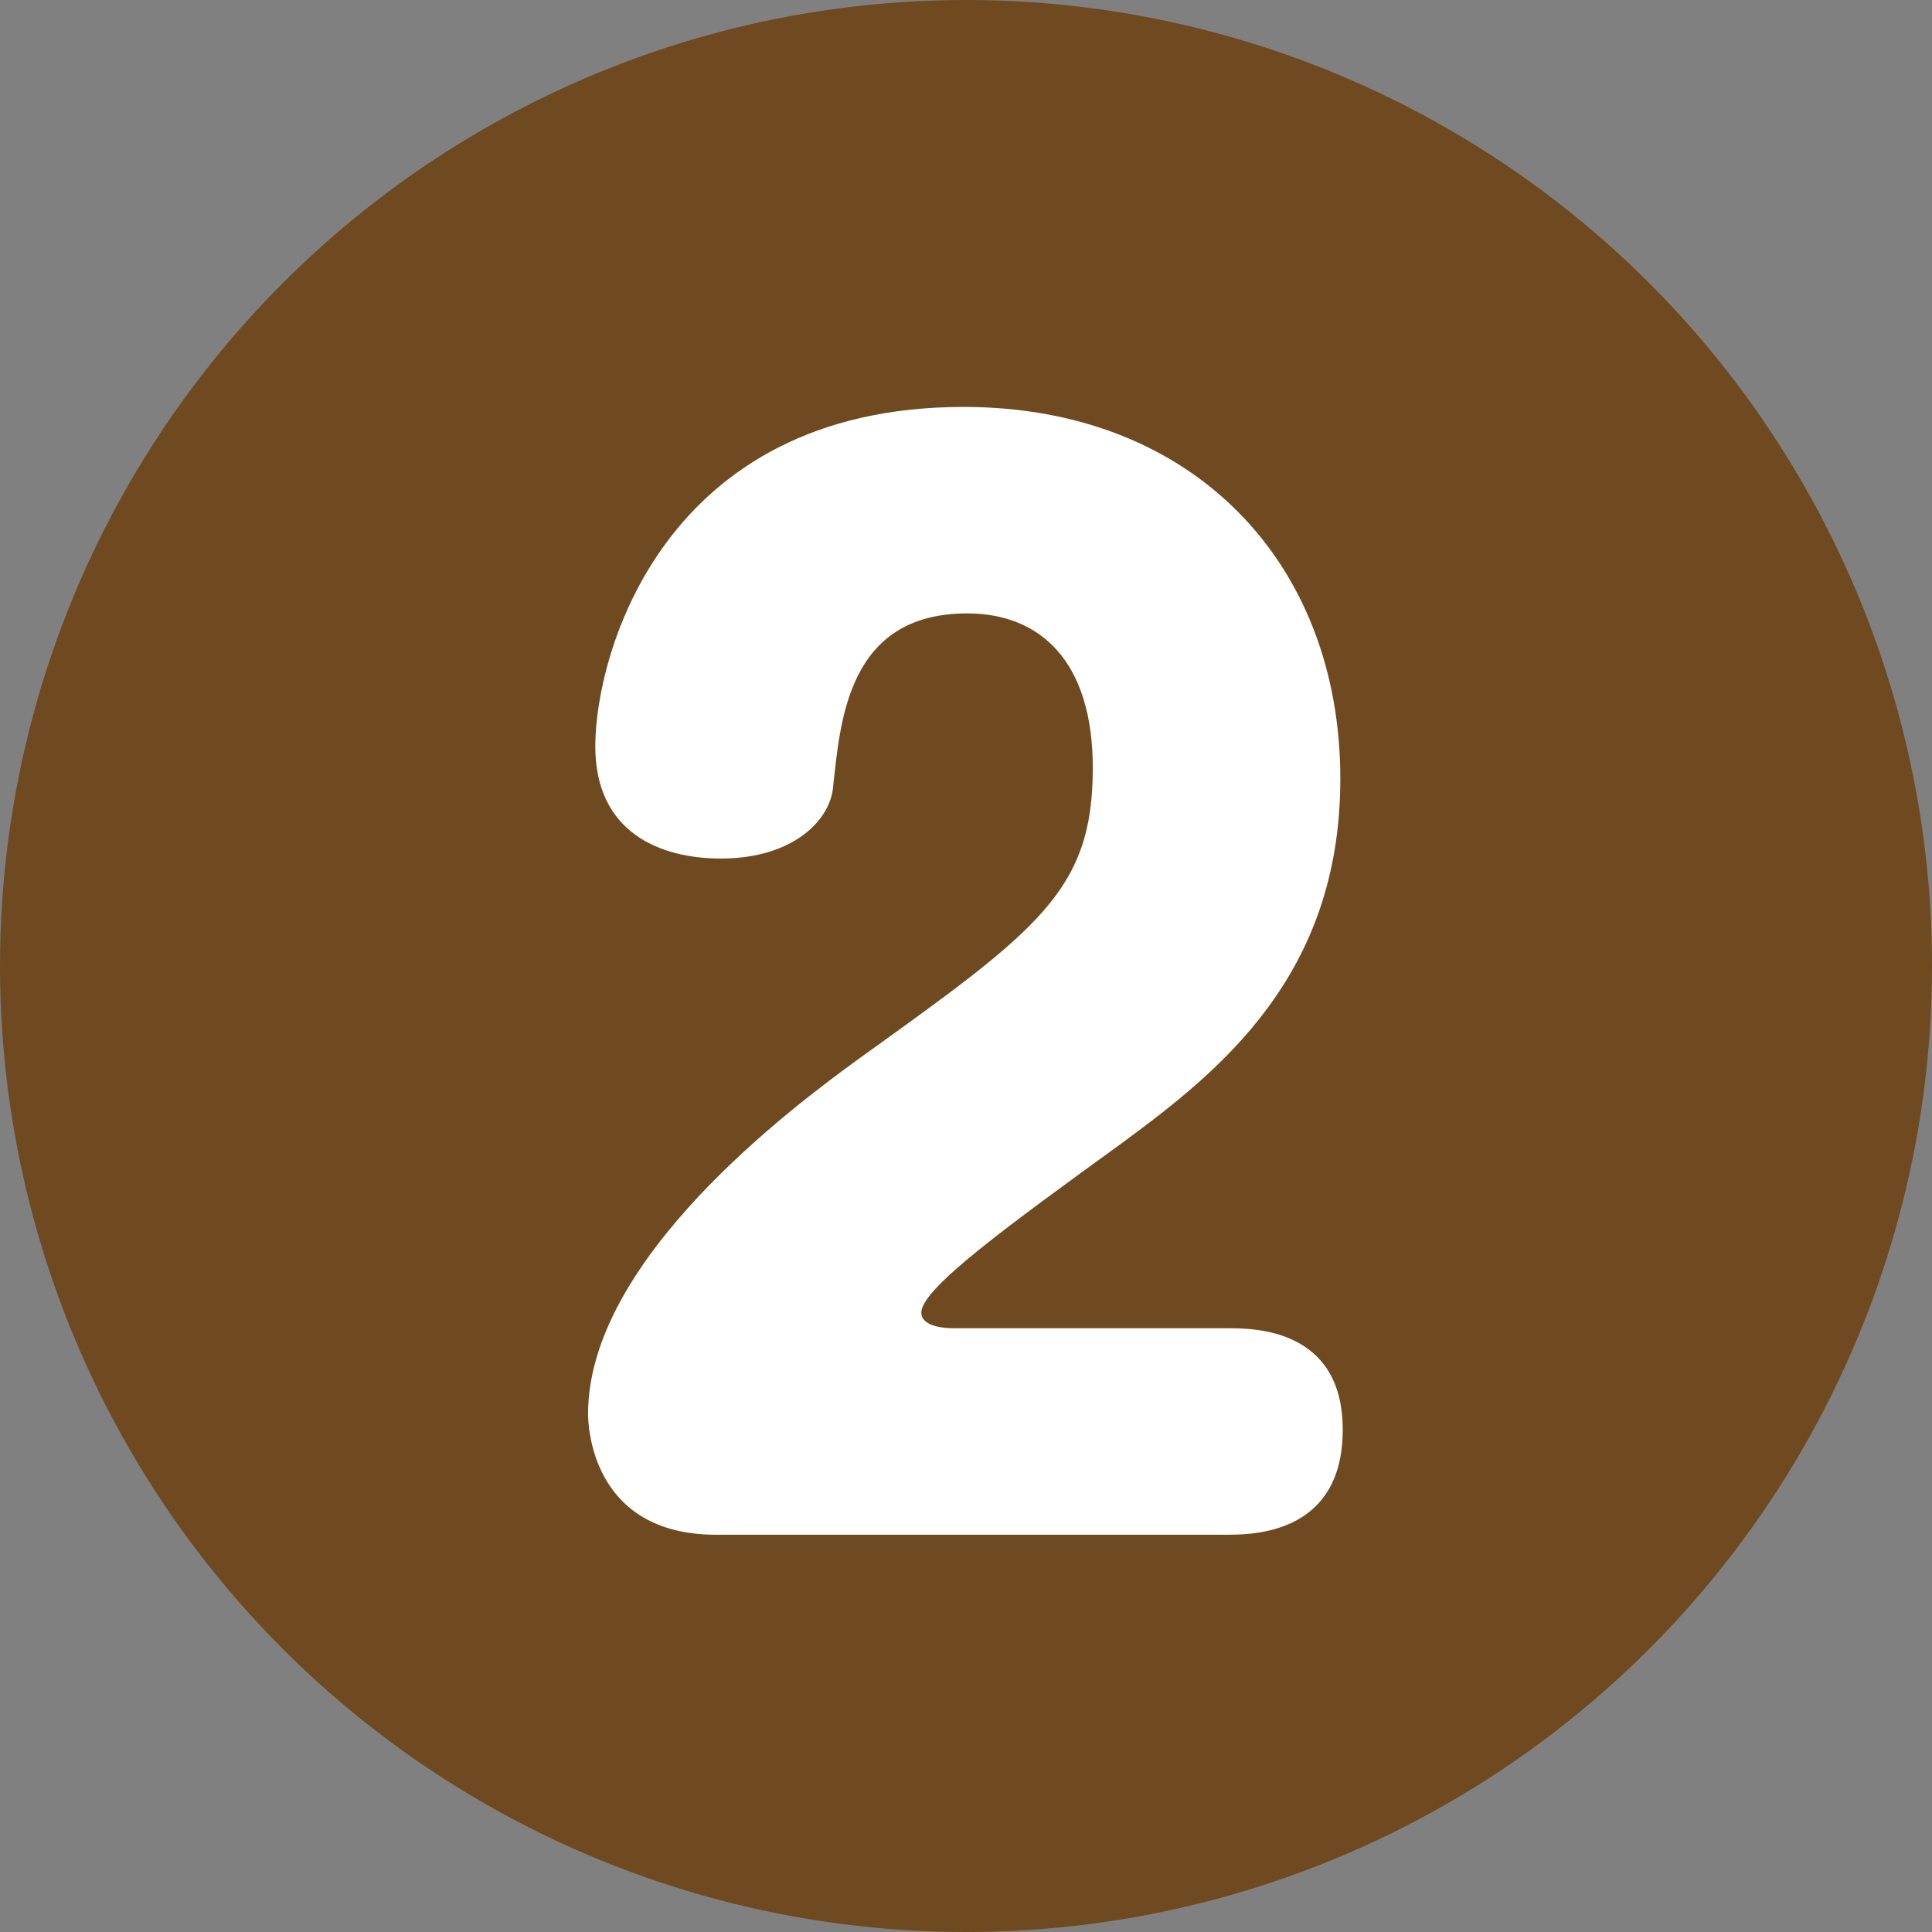 <?xml version="1.0" encoding="UTF-8"?><svg id="_レイヤー_2" xmlns="http://www.w3.org/2000/svg" width="16" height="16" viewBox="0 0 16 16"><rect x="0" y="0" width="16" height="16" fill="#808080" stroke="none"/><g id="AW"><circle cx="8" cy="8" r="8" fill="#6f4a21"/><path d="M5.93,12.71c-1.04,0-1.06-.92-1.06-1,0-1.28,1.69-2.54,2.24-2.94,1.49-1.07,1.94-1.39,1.94-2.41,0-.89-.44-1.28-1.04-1.28-.99,0-1.05.89-1.11,1.43-.02.28-.33.6-.93.6-.51,0-1.04-.22-1.04-.93,0-.76.56-2.81,3.05-2.81,1.9,0,3.12,1.29,3.12,3.08,0,1.63-1,2.42-1.8,3.01-.95.69-1.67,1.21-1.67,1.41,0,.12.2.13.27.13h2.27c.21,0,.95,0,.95.84s-.7.87-.95.87h-4.24Z" fill="#fff"/></g></svg>